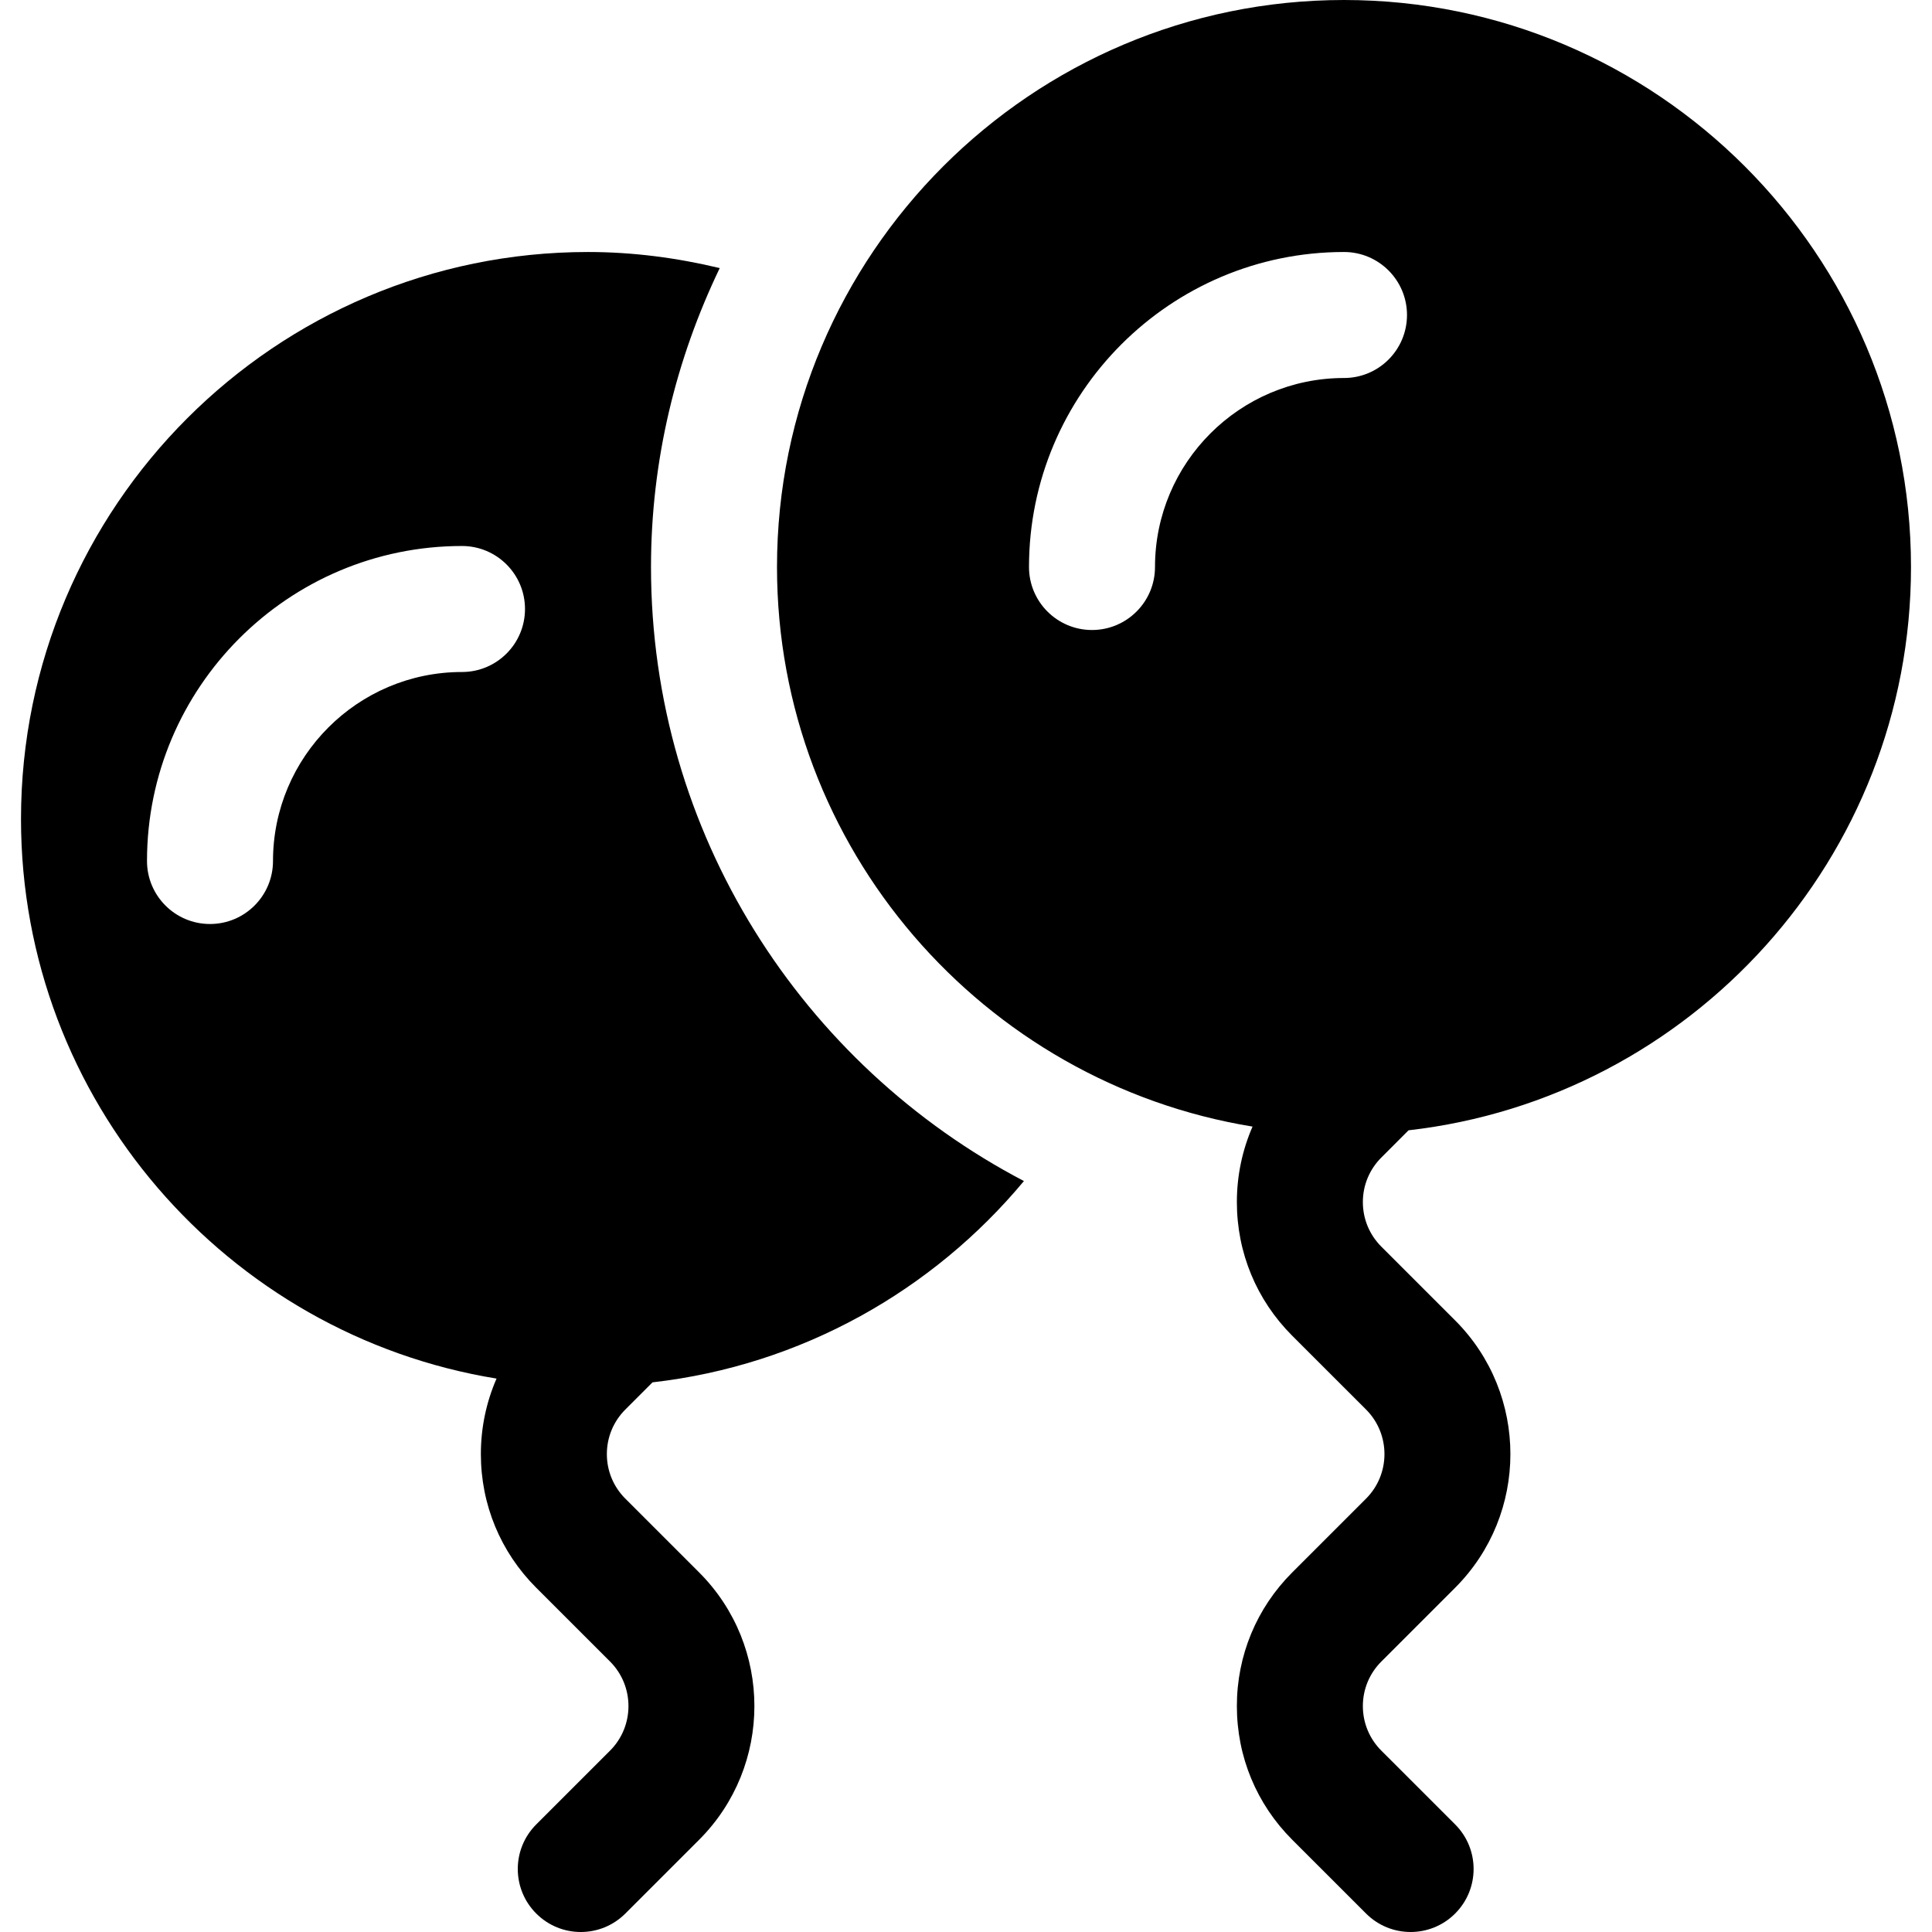 <?xml version="1.0" encoding="iso-8859-1"?>
<!-- Uploaded to: SVG Repo, www.svgrepo.com, Generator: SVG Repo Mixer Tools -->
<svg fill="#000000" height="800px" width="800px" version="1.1" id="Layer_1" xmlns="http://www.w3.org/2000/svg" xmlns:xlink="http://www.w3.org/1999/xlink" 
	 viewBox="0 0 512 512" xml:space="preserve">
<g>
	<g>
		<path d="M373.28,299.542c74.831-8.519,133.154-72.212,133.154-149.281C506.435,67.408,439.032,0,356.174,0
			S205.913,67.408,205.913,150.261c0,74.603,54.652,136.673,126.024,148.296c-2.716,6.231-4.154,13.006-4.154,20.008
			c0,13.385,5.207,25.962,14.674,35.424l19.565,19.554c6.5,6.511,6.5,17.103,0,23.609l-19.565,19.56
			c-9.468,9.462-14.674,22.038-14.674,35.418c0,13.385,5.207,25.962,14.674,35.424l19.565,19.56
			c3.261,3.256,7.533,4.886,11.804,4.886s8.544-1.631,11.804-4.892c6.521-6.521,6.521-17.092,0-23.614l-19.565-19.56
			c-3.152-3.152-4.892-7.343-4.892-11.804c0-4.457,1.74-8.647,4.892-11.799l19.565-19.565c19.522-19.527,19.522-51.305,0-70.837
			l-19.565-19.56c-3.152-3.152-4.892-7.343-4.892-11.804c0-4.457,1.74-8.647,4.892-11.804L373.28,299.542z M356.174,100.174
			c-27.619,0-50.087,22.468-50.087,50.087c0,9.223-7.479,16.696-16.696,16.696s-16.696-7.473-16.696-16.696
			c0-46.032,37.446-83.478,83.478-83.478c9.217,0,16.696,7.473,16.696,16.696S365.391,100.174,356.174,100.174z"/>
	</g>
</g>
<g>
	<g>
		<path d="M172.921,366.337c39.438-4.49,74.28-24.321,98.429-53.347c-58.652-30.701-98.828-92.066-98.828-162.729
			c0-28.391,6.666-55.193,18.218-79.216c-11.225-2.687-22.876-4.262-34.914-4.262c-82.858,0-150.261,67.408-150.261,150.261
			c0,74.603,54.652,136.673,126.024,148.296c-2.716,6.231-4.154,13.006-4.154,20.008c0,13.385,5.207,25.962,14.674,35.424
			l19.565,19.554c6.5,6.511,6.5,17.103,0,23.609l-19.565,19.56c-6.521,6.521-6.521,17.092,0,23.614
			c3.261,3.261,7.533,4.892,11.804,4.892s8.544-1.631,11.804-4.886l19.565-19.565c19.522-19.527,19.522-51.305,0-70.837
			l-19.565-19.56c-3.152-3.152-4.892-7.343-4.892-11.804c0-4.457,1.74-8.647,4.892-11.804L172.921,366.337z M122.435,178.087
			c-27.619,0-50.087,22.468-50.087,50.087c0,9.223-7.479,16.696-16.696,16.696c-9.217,0-16.696-7.473-16.696-16.696
			c0-46.032,37.446-83.478,83.478-83.478c9.217,0,16.696,7.473,16.696,16.696C139.13,170.614,131.652,178.087,122.435,178.087z"/>
	</g>
</g>
</svg>